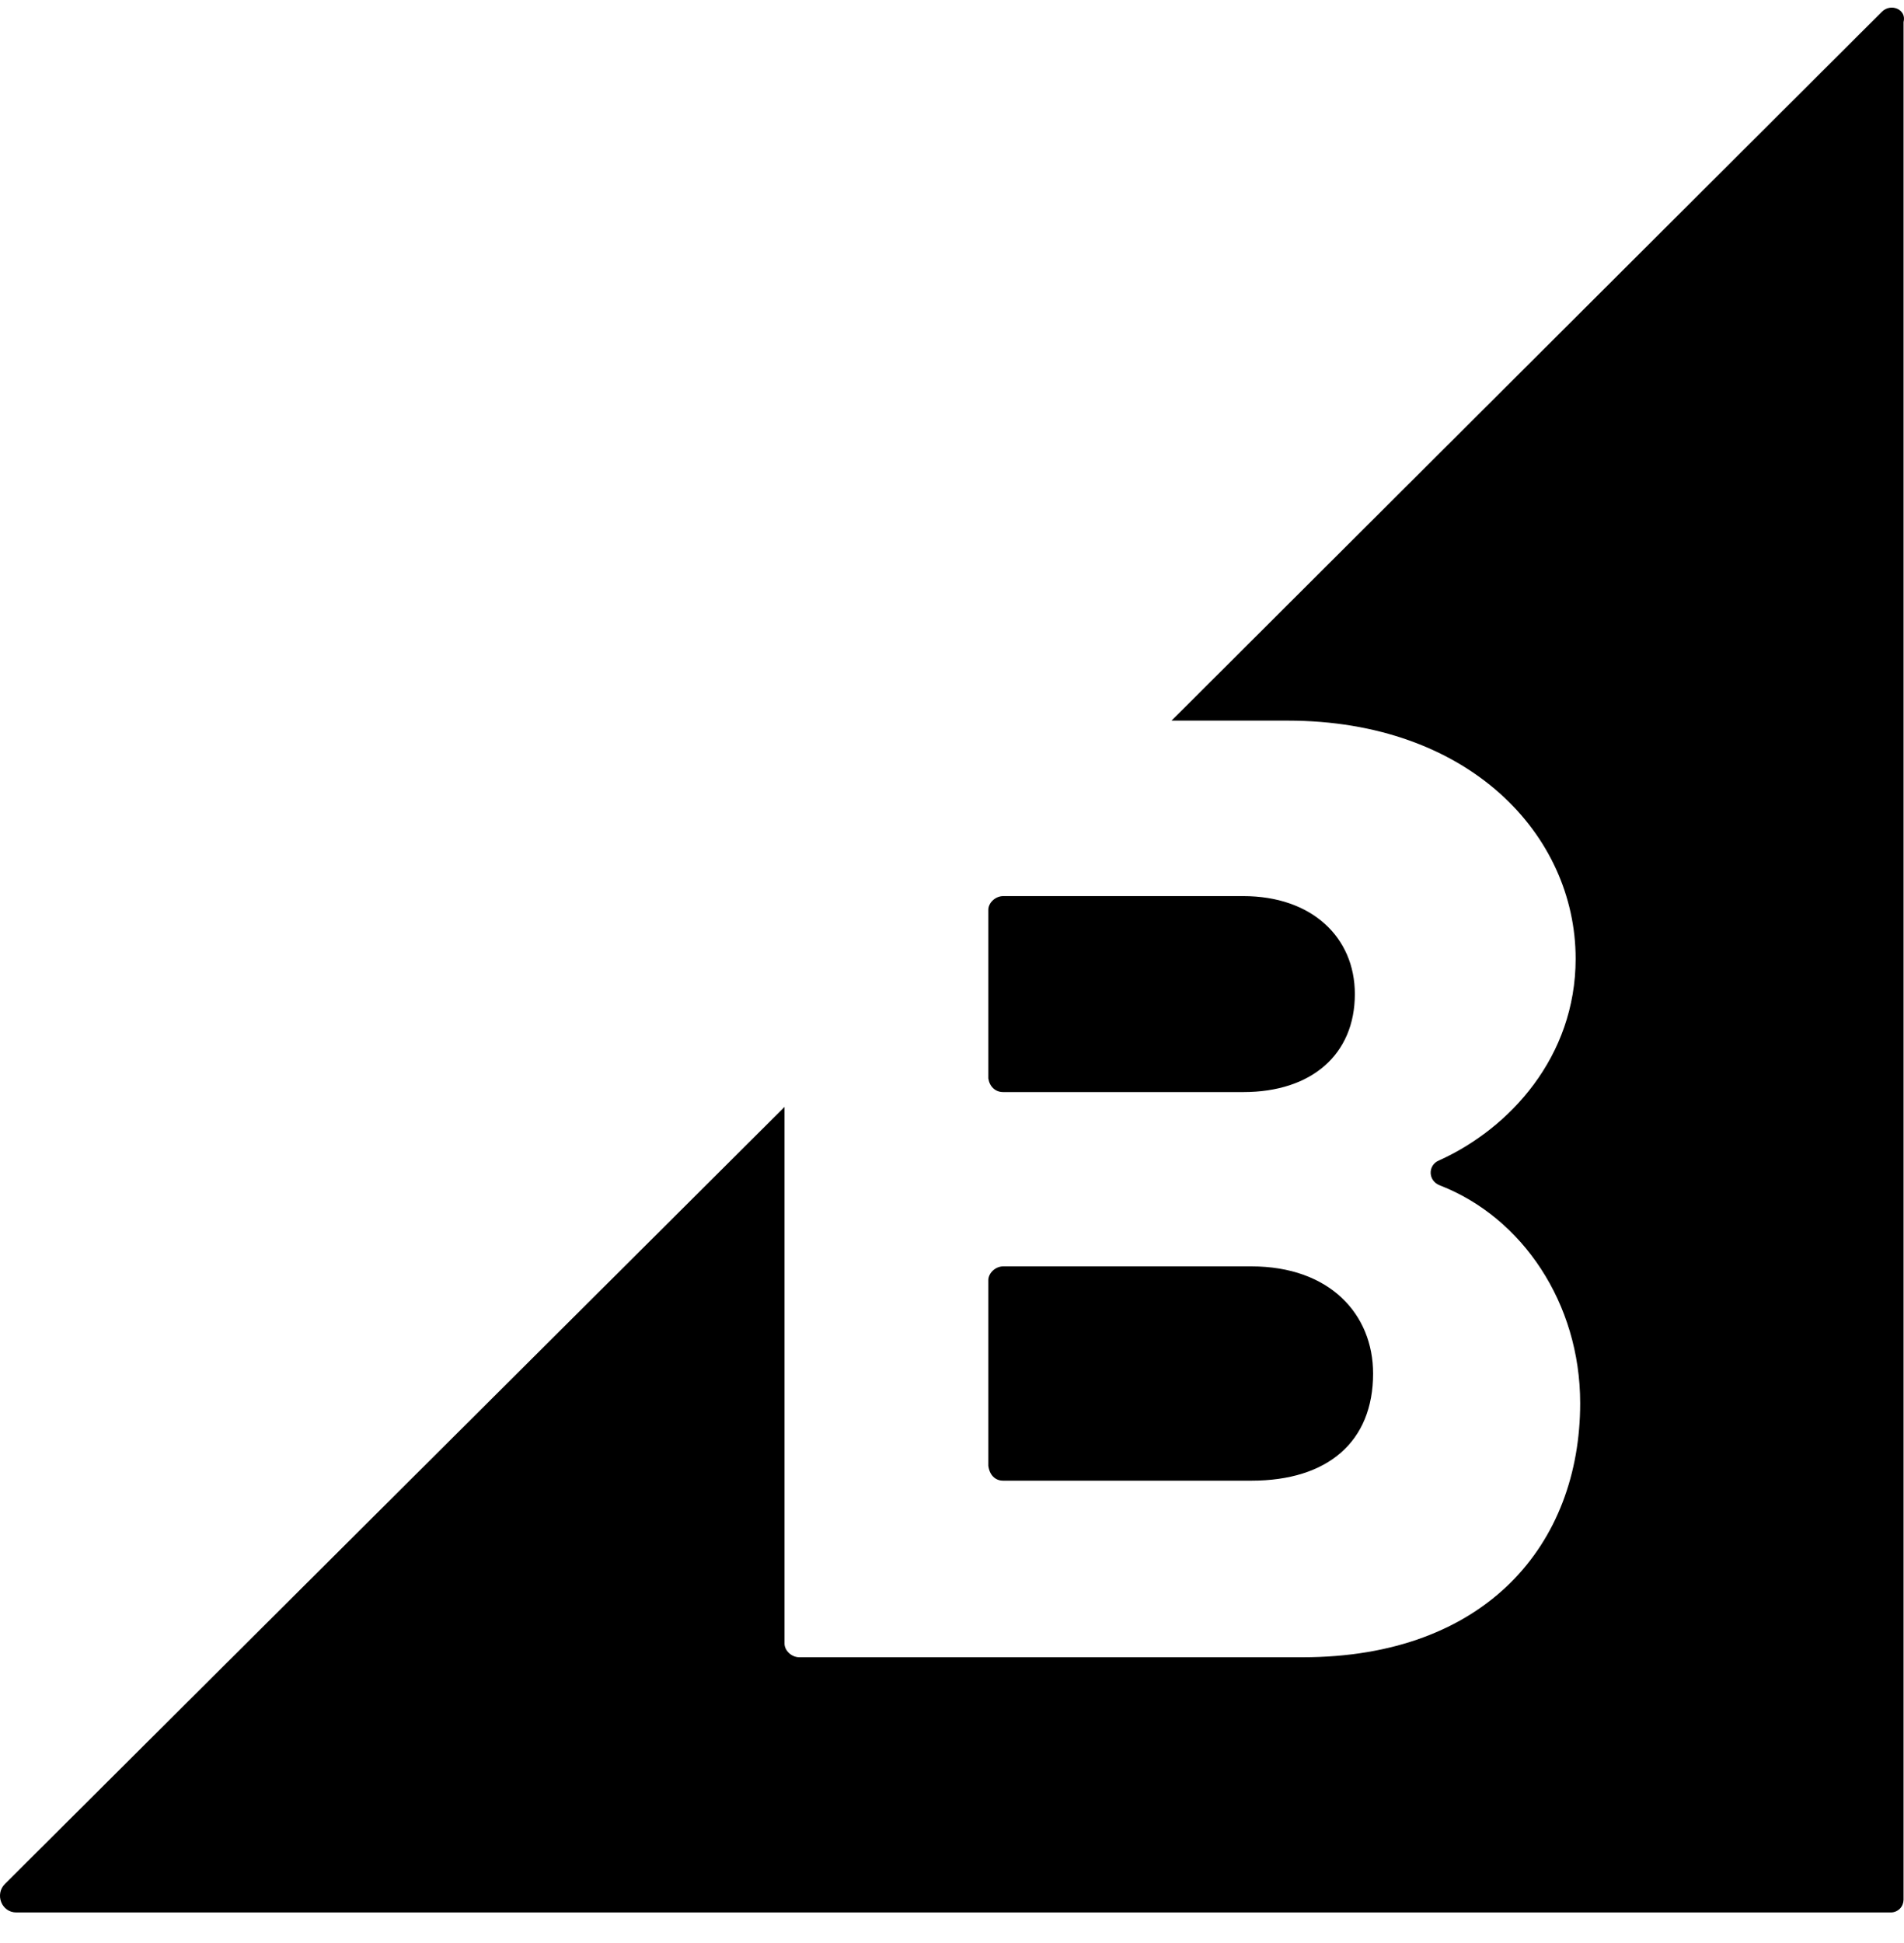 <svg xmlns="http://www.w3.org/2000/svg" width="50" height="51" viewBox="0 0 50 51" fill="none"><g clip-path="url(#clip0_955_192)"><path d="M26.344 28.665H32.65C34.444 28.665 35.579 27.677 35.579 26.092C35.579 24.598 34.444 23.521 32.65 23.521H26.344C26.136 23.521 25.954 23.7 25.954 23.88V28.307C25.985 28.515 26.133 28.665 26.344 28.665ZM26.344 38.865H32.861C34.863 38.865 36.058 37.848 36.058 36.053C36.058 34.498 34.923 33.24 32.861 33.24H26.344C26.136 33.24 25.954 33.421 25.954 33.6V38.475C25.985 38.715 26.133 38.865 26.344 38.865ZM49.417 0.311L30.765 18.915H33.815C38.567 18.915 41.377 21.905 41.377 25.165C41.377 27.738 39.644 29.623 37.79 30.459C37.492 30.58 37.492 30.998 37.819 31.117C39.971 31.955 41.496 34.2 41.496 36.83C41.496 40.538 39.017 43.5 34.204 43.5H20.992C20.783 43.5 20.602 43.321 20.602 43.142V29.055L0.129 49.45C-0.142 49.721 0.04 50.198 0.427 50.198H49.658C49.745 50.197 49.828 50.162 49.89 50.101C49.952 50.039 49.986 49.956 49.988 49.869V0.58C50.077 0.25 49.658 0.071 49.419 0.309L49.417 0.311Z" fill="black"></path></g><defs><clipPath id="clip0_955_192"><rect width="50" height="50" fill="white" transform="translate(0 0.2)"></rect></clipPath></defs></svg>